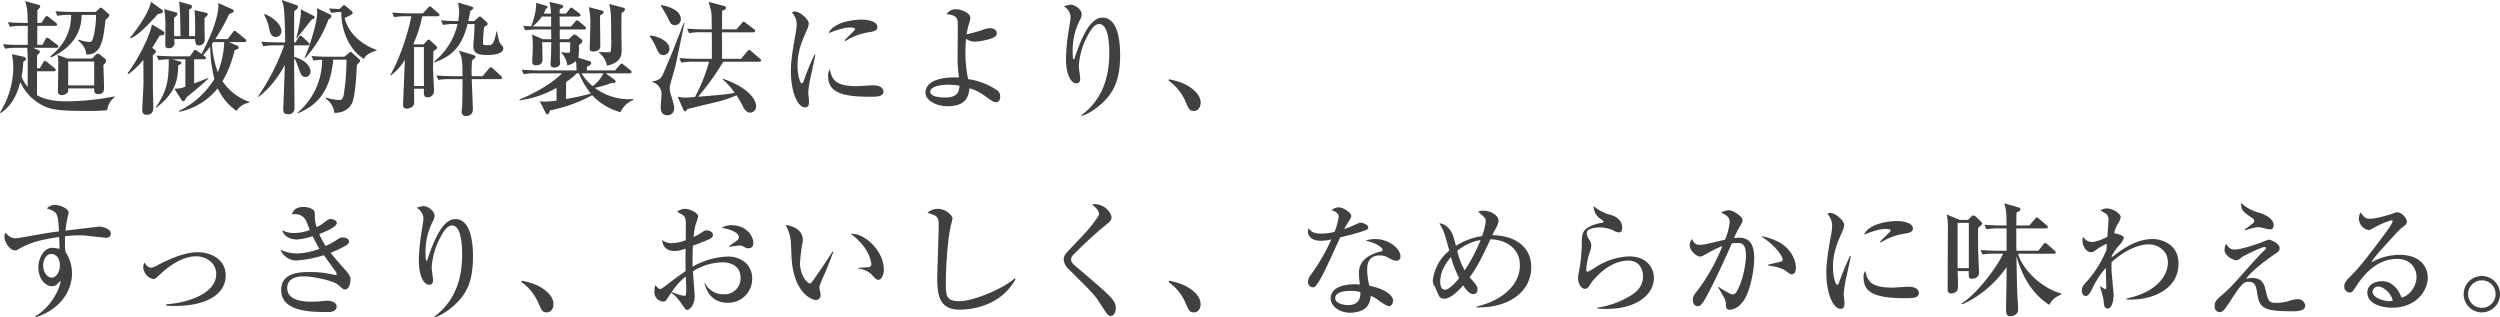 <svg xmlns="http://www.w3.org/2000/svg" width="831.521" height="105.499" viewBox="0 0 831.521 105.499">
  <path id="パス_1455" data-name="パス 1455" d="M36.49-14.76A.993.993,0,0,0,36-15.58l-1.476-1.189a1.683,1.683,0,0,0-.9-.41c-.287,0-.533.328-.738.533l-1.066,1.107H23.7l-3.362-1.189a13.923,13.923,0,0,1,.246,2.5c0,1.517-.123,8.282-.123,9.676A1.105,1.105,0,0,0,21.73-3.4,2.5,2.5,0,0,0,23.7-4.3a2.554,2.554,0,0,0,.164-1.312h8.651c-.041.82-.082,1.886,1.353,1.886,1.927,0,1.927-1.271,1.927-2.378,0-1.148-.205-6.273-.205-7.3C36.367-14.309,36.49-14.391,36.49-14.76ZM32.513-6.6H23.862v-7.954h8.651ZM37.556-29.93c0-.123,0-.246-.287-.492l-1.722-1.517c-.041-.041-.615-.533-.861-.533-.164,0-.205.041-.656.492l-1.025.943H25.461c-.451,0-3.362-.041-5.863-.246l.7,1.517a22.824,22.824,0,0,1,4.551-.287c0,5.453-2.214,9.963-6.929,13.776l.246.369c2.665-1.271,10.168-5,10.168-14.145h4.8a32.051,32.051,0,0,1-.615,6.191c-.574,2.788-.943,2.788-1.681,2.788a12.19,12.19,0,0,1-3.526-.779l-.164.246c2.214,2.009,2.583,3.2,2.706,4.715,5.125.2,5.7-5.043,6.437-11.521C36.818-28.864,37.556-29.479,37.556-29.93ZM39.319-2.665v-.287a87.321,87.321,0,0,1-15.826,1.64c-2.378,0-6.806-.164-10-2.05v-7.954h5.576c.287,0,.656-.041.656-.451,0-.246-.246-.451-.41-.615l-2.378-1.927c-.287-.2-.533-.451-.738-.451-.328,0-.574.369-.656.533L14.432-12.3h-.943l.041-4.428c.533-.369.9-.738.9-1.066,0-.369-.369-.492-.656-.615l-1.6-.7h7.79c.287,0,.615-.041.615-.41a.842.842,0,0,0-.41-.615l-2.5-1.927a1.945,1.945,0,0,0-.738-.41c-.287,0-.533.287-.656.533l-.943,1.845H13.571c0-1.722.041-4.551.041-6.314h5.945c.246,0,.615-.041.615-.41a.879.879,0,0,0-.41-.656l-2.214-1.763c-.246-.164-.574-.451-.82-.451-.2,0-.492.328-.615.533l-1.148,1.763H13.612V-31.57c.861-.9.943-.984.943-1.312,0-.246-.082-.369-.615-.533l-4.387-1.23c.779,2.583.779,3.4.861,7.257H9.635c-.451,0-3.362,0-5.822-.246l.656,1.517A23.836,23.836,0,0,1,8.9-26.4h1.517v6.314H8.036a54.941,54.941,0,0,1-5.822-.246l.656,1.517A23.836,23.836,0,0,1,7.3-19.106H10.25c.2,2.378.2,5.33.123,13a12.924,12.924,0,0,1-2.009-3.4,29.98,29.98,0,0,0,.574-5c.738-.451.861-.492.861-.861,0-.451-.451-.7-.779-.779l-3.854-.861a25.716,25.716,0,0,1,.451,4.428A29.056,29.056,0,0,1,1.189,2.419l.287.164C4.346.533,6.519-2.173,7.954-7.708A15.935,15.935,0,0,0,14.842-.246C17.63,1.312,19.68,1.886,30.176,1.886a63.359,63.359,0,0,0,6.683-.246A6.182,6.182,0,0,1,39.319-2.665ZM69.044-15.293c.287,0,.615-.082.615-.451,0-.287-.082-.369-.9-.9,1.189-1.394,1.845-2.214,2.337-2.87A47.389,47.389,0,0,0,72.488-8.733,28.435,28.435,0,0,1,60.639,1.927l.164.246A21.862,21.862,0,0,0,73.6-5.658a18.668,18.668,0,0,0,6.273,7.544A5.756,5.756,0,0,1,84.05-.82v-.328a17.919,17.919,0,0,1-8.856-6.847,36.572,36.572,0,0,0,4.018-10.291c1.23-.492,1.353-.533,1.353-.943a.624.624,0,0,0-.451-.574l-2.788-1.23h5.166c.246,0,.615-.041.615-.41a.879.879,0,0,0-.41-.656l-2.706-2.214c-.369-.328-.574-.451-.738-.451-.246,0-.328.082-.738.656l-1.6,2.091h-4.1A70.957,70.957,0,0,0,77.408-30.3c.164-.082.984-.451,1.189-.574a.533.533,0,0,0,.328-.492.7.7,0,0,0-.41-.533l-4.8-2.132a1.645,1.645,0,0,1,.123.615c0,5.617-4.387,14.022-5.617,16.359L66.871-18a1.584,1.584,0,0,0-.779-.41c-.246,0-.41.2-.615.533l-1.107,1.6H59.081c-.451,0-3.362-.041-5.822-.246l.656,1.517a20.3,20.3,0,0,1,3.4-.287c0,6.642-.328,10.168-4.346,16.031h.287c6.847-5.289,7.052-9.84,7.216-14.063.861-.328,1.066-.533,1.066-.779s-.164-.369-.9-.574l-2.05-.615h4.264v9.1a8.39,8.39,0,0,1-3.69.656l2.46,3.854a.618.618,0,0,0,.574.328A.64.64,0,0,0,62.73-1.8a4.365,4.365,0,0,1,1.476-1.64C67.035-5.781,68.634-7.093,70.52-8.9L70.4-9.061c-.656.287-3.9,1.517-4.633,1.8v-8.036Zm6.724-5.74a29.77,29.77,0,0,1-2.132,10.045,32.46,32.46,0,0,1-1.927-9.43c.287-.369.287-.41.451-.615ZM59.122-23c-.041-1.927-.041-3.69-.041-6.068.984-.82,1.107-.9,1.107-1.353a.483.483,0,0,0-.41-.451L55.8-31.98a31.8,31.8,0,0,1,.41,5.084c0,.82-.041,4.879-.041,5.781,0,1.763,0,2.132,1.189,2.132a1.743,1.743,0,0,0,1.886-1.681c0-.2-.082-1.148-.082-1.353h6.929c.041,1.148.123,2.132,1.271,2.132a1.986,1.986,0,0,0,1.927-1.722c0-.574-.082-3.239-.082-3.854v-3.567c.246-.2,1.066-.779,1.066-1.23,0-.369-.246-.451-.656-.533l-3.731-.861c.082,1.107.2,2.214.2,3.362V-23H64.083v-8.856c.246-.082.943-.369.943-.861a.654.654,0,0,0-.41-.7l-3.854-1.066c.369,2.788.41,7.667.451,11.48ZM43.911-10.373a24.981,24.981,0,0,0,4.961-4.756c0,1.107.041,6.437.041,7.626,0,1.435-.41,7.872-.41,9.1,0,.943.369,1.558,1.517,1.558,2.173,0,2.173-1.763,2.173-2.583,0-.943-.164-5.576-.164-6.6V-16.564a5.6,5.6,0,0,1,.7-.7.836.836,0,0,0,.328-.615c0-.164-.041-.328-.369-.574l-.9-.656c.779-1.148,1.394-2.173,2.46-4.018.328-.082.7-.123,1.025-.2.287-.082.574-.123.574-.656,0-.41-.164-.533-.492-.738L51.7-26.9c-.533,3.813-5.084,12.423-8.077,16.236ZM51.373-34.44c-.246,2.624-3.567,7.831-6.929,11.972l.2.2c1.927-.861,3.9-2.337,9.061-8.077,1.107-.164,1.681-.369,1.681-.943,0-.246-.123-.328-.287-.451ZM116.44-15.17A74.528,74.528,0,0,1,115.5-3.4c-.328,1.64-.984,1.64-1.6,1.64a19.981,19.981,0,0,1-4.346-.779l-.164.205a6.886,6.886,0,0,1,3.034,4.879c1.312,0,4.51-.328,5.863-3.28,1.107-2.46,1.435-9.43,1.6-12.669.82-.861,1.066-1.066,1.066-1.353a.779.779,0,0,0-.328-.615l-2.255-2.009c-.2-.2-.369-.369-.574-.369s-.369.2-.656.451l-1.394,1.148h-5.125c-.451,0-3.321,0-5.822-.246l.656,1.517a15.652,15.652,0,0,1,2.87-.246,22.976,22.976,0,0,1-8.2,17.63l.123.164c6.15-2.5,10.824-7.011,11.767-17.835ZM95.694-19.926A72.881,72.881,0,0,1,86.961-2.87l.123.123c3.69-2.583,7.052-7.216,8.856-10.7-.041,1.271-.533,14.719-.533,14.76,0,.738,0,1.64,1.558,1.64a1.874,1.874,0,0,0,2.173-1.886c0-4.633-.123-12.054-.123-16.687.451.492.656.943,1.312,2.788.943,2.665,1.189,3.4,2.46,3.4a1.683,1.683,0,0,0,1.681-1.763c0-1.435-1.066-2.87-2.952-3.9a13.941,13.941,0,0,0-2.5-1.025v-3.813h4.428c.287,0,.615-.041.615-.41a.843.843,0,0,0-.328-.615l-1.845-1.722c-.2-.164-.492-.451-.738-.451s-.492.287-.656.574l-1.025,1.64h-.451v-6.519c0-1.312,0-2.829.082-3.936.41-.287,1.23-.779,1.23-1.353,0-.369-.369-.533-.615-.615l-4.838-1.681a12.492,12.492,0,0,1,.82,3.731c.246,3.444.328,6.929.328,10.373H93.931c-.451,0-3.362,0-5.822-.246l.656,1.517a23.836,23.836,0,0,1,4.428-.287Zm15.662-10.783A19.4,19.4,0,0,1,114.718-31c-.041,6.765,3.116,13,7.544,15.58.369-.738.943-1.845,4.182-2.788v-.2c-5.494-2.009-9.471-5.863-10.619-10.619,2.378-1.107,2.665-1.271,2.665-1.722a.707.707,0,0,0-.328-.574l-1.8-1.517c-.164-.123-.492-.451-.7-.451-.246,0-.492.246-.7.451l-.82.82c-2.173-.082-2.255-.082-3.485-.205Zm-22.3.615a15.812,15.812,0,0,1,1.6,4.264c.328,1.64.656,3.116,2.337,3.116a1.892,1.892,0,0,0,1.8-1.927c0-1.8-1.927-4.223-5.535-5.7Zm13.571,14.473a38.761,38.761,0,0,0,7.831-12.956c.246-.123.943-.492.943-1.066,0-.287-.164-.451-.492-.615L106.6-32.267a13.153,13.153,0,0,1,.082,1.476c0,2.993-2.3,10.906-4.223,15.047Zm-2.788-6.6c.7-.9,4.141-5.125,4.879-6.15.861-.451,1.148-.615,1.148-.9s-.287-.41-.492-.533l-4.182-2.132a9.088,9.088,0,0,1,.041,1.886A53.187,53.187,0,0,1,99.712-22.3Zm47.519-7.831a.882.882,0,0,0-.41-.615l-2.05-1.763c-.451-.41-.615-.451-.779-.451s-.246.123-.615.533l-1.64,1.763h-4.428c-1.927,0-3.9-.082-5.822-.246l.656,1.517a23.075,23.075,0,0,1,4.428-.287h1.312c-1.6,7.954-4.756,15.785-6.97,19.434l.082.246a16.8,16.8,0,0,0,4.715-5.207c-.041,2.3-.574,13.981-.574,14.6,0,.943,0,1.64,1.271,1.64.246,0,2.419-.2,2.419-2.05,0-.328-.041-4.1-.041-4.551h3.28c-.082,1.927-.082,2.829,1.23,2.829A2.074,2.074,0,0,0,145.55-4.92c0-.287-.328-6.929-.328-7.421,0-.9.123-4.8.123-5.617.123-.082.9-.7.984-.738a.59.59,0,0,0,.246-.41.688.688,0,0,0-.246-.574l-1.8-1.64c-.328-.287-.533-.533-.738-.533-.246,0-.492.287-.7.492l-1.025,1.107h-3.444a44.823,44.823,0,0,0,3.034-9.348h5.084C146.985-29.6,147.354-29.6,147.354-30.053ZM142.188-6.4h-3.28V-19.352h3.28Zm26.4-12.546a1.214,1.214,0,0,0-.451-.943c-.943-.984-.984-1.353-1.64-4.674h-.164c-.861,4.3-1.394,4.592-2.952,4.592-1.312,0-1.558-.164-1.558-.574,0-1.271.205-4.059.369-5.412,1.066-.7,1.189-.779,1.189-1.107,0-.246-.328-.615-.451-.738l-1.353-1.23c-.328-.328-.574-.492-.779-.492-.164,0-.451.246-.738.492L158.916-28h-1.968c.164-.7.328-1.394.656-3.321.369-.246.984-.7.984-.984s-.205-.41-.451-.492l-4.592-1.394c.164.984.369,2.624.369,2.952A19.125,19.125,0,0,1,153.586-28c-1.886,0-3.813-.082-5.7-.246l.656,1.517a24.268,24.268,0,0,1,4.838-.287,22.477,22.477,0,0,1-7.79,12.464v.287c6.97-2.255,9.553-6.6,11.111-12.751h2.337c0,.779-.082,1.886-.123,3.4-.041.533-.287,3.362-.287,3.936,0,2.214,1.189,2.952,4.551,2.952C164.164-16.728,168.592-16.728,168.592-18.942Zm-.41,9.8c0-.2-.123-.369-.41-.656l-2.624-2.419a1.227,1.227,0,0,0-.738-.41c-.205,0-.451.246-.656.492l-2.05,2.46H158.1a33.017,33.017,0,0,1,.123-5.248c.984-.82,1.107-.9,1.107-1.189,0-.41-.738-.615-.943-.7L153.75-18.2c1.148,1.968,1.271,3.854,1.271,8.528h-2.87c-.451,0-3.362-.041-5.822-.246l.656,1.476a25.105,25.105,0,0,1,4.428-.246h3.608v.779c0,4.223-.082,7.544-.123,8.241-.041.246-.164,1.8-.164,1.927a1.347,1.347,0,0,0,1.476,1.312,2.1,2.1,0,0,0,2.255-2.173c0-1.435-.328-8.487-.369-10.086h9.471C167.854-8.692,168.182-8.774,168.182-9.143Zm43.624,7.421-.082-.328a19.027,19.027,0,0,1-12.669-3.731,37.508,37.508,0,0,0,5.576-1.64c.656.041,1.312.082,1.312-.451,0-.2-.082-.451-.533-.779l-2.747-1.968h7.954c.287,0,.656-.041.656-.451a.882.882,0,0,0-.41-.615l-2.173-1.722c-.246-.164-.492-.451-.738-.451-.205,0-.451.287-.656.533L205.779-11.6H196.39a11.924,11.924,0,0,1,.041-1.23c.9-.41,1.394-.7,1.394-1.189,0-.41-.287-.574-.82-.738l-3.444-1.066a22.755,22.755,0,0,0,.2-4.223c.369-.246,1.148-.779,1.148-1.312a.972.972,0,0,0-.369-.615l-1.64-1.312a.921.921,0,0,0-.574-.246,1.2,1.2,0,0,0-.656.287l-1.312,1.271H187.37v-3.239h8.118c.287,0,.615-.041.615-.451,0-.246-.164-.41-.41-.615l-1.845-1.558c-.287-.246-.492-.41-.738-.41-.287,0-.492.287-.656.492L191.142-26.2H187.37l-.041-3.321h6.355c.246,0,.615-.082.615-.451a.928.928,0,0,0-.41-.615l-1.927-1.435c-.246-.205-.533-.451-.779-.451s-.492.369-.615.533L189.461-30.5h-2.132a10.172,10.172,0,0,1,.041-1.435c.574-.246,1.148-.492,1.148-.984,0-.369-.451-.492-.615-.533l-3.977-.943a19.77,19.77,0,0,1,.533,3.895H182.04a12.658,12.658,0,0,0,.7-1.6c.287-.123.574-.246.574-.533s-.246-.41-.533-.492l-3.28-.943c.205,2.747-1.23,6.847-1.64,7.79a25.192,25.192,0,0,1-2.665-.164l.7,1.517a23.836,23.836,0,0,1,4.428-.287H184.5c0,1.066.041,2.788.041,3.239h-2.788l-3.567-1.558a34.76,34.76,0,0,1,.2,4.756c0,1.23-.164,3.157-.164,4.387,0,.82.492,1.107,1.189,1.107.328,0,2.214,0,2.214-1.845,0-.82-.082-4.92-.082-5.863h2.993c0,3.075-.123,5.166-.205,6.765a1.135,1.135,0,0,0-.041.369c0,.943.41,1.312,1.23,1.312s1.968-.41,1.968-1.476c0-.2-.082-1.107-.082-1.312,0-.82,0-4.756-.041-5.658h3.485c0,.369,0,2.911-.082,3.2s-.328.328-.615.328a16.379,16.379,0,0,1-2.255-.2l-.041.2a6.953,6.953,0,0,1,2.009,4.182,6.311,6.311,0,0,0,2.911-1.435,26.581,26.581,0,0,1,.164,3.116H180.523c-.451,0-3.321-.041-5.822-.246l.656,1.517a20.607,20.607,0,0,1,4.428-.287h8.364c-3.116,3.116-8.938,6.6-14.186,8.692L174-1.64a33.885,33.885,0,0,0,12.3-4.141V-1.6a21.872,21.872,0,0,1-3.813.369,10.1,10.1,0,0,1-1.763-.123l1.886,3.772c.123.246.328.615.574.615.492,0,.779-.656.943-1.353a47.693,47.693,0,0,0,14.022-5.043,19.887,19.887,0,0,0,9.43,5.658A7.516,7.516,0,0,1,211.806-1.722ZM209.059-31.9c0-.369-.41-.492-.533-.533L203.852-33.7c.533,2.706.615,3.485.615,11.07A27.535,27.535,0,0,1,204.344-18c-.123.451-.492.369-1.312.369-.779,0-1.558-.041-2.624-.082l-.041.164a7.071,7.071,0,0,1,2.706,4.387c4.879-1.066,4.879-3.813,4.879-5.33,0-.451-.041-2.542-.041-3.034-.041-1.476-.041-2.706-.041-3.649,0-2.87.041-4.592.082-5.535C208.69-31.078,209.059-31.57,209.059-31.9ZM184.5-26.2h-3.444c-.164,0-1.927,0-2.788-.041a12.1,12.1,0,0,0,3.157-3.28H184.5Zm17.384,15.58a11.493,11.493,0,0,1-3.567,4.264,15.823,15.823,0,0,1-3.69-4.264ZM197.7-3.895a81.17,81.17,0,0,1-8.241,1.8V-7.708a24.2,24.2,0,0,0,3.567-2.911h.738A26.664,26.664,0,0,0,197.7-3.895Zm4.223-27.06c0-.369-.287-.492-.615-.574l-4.3-1.107a23.918,23.918,0,0,1,.533,5.781c0,1.107-.205,6.519-.205,7.749,0,.574.082,1.23,1.107,1.23,1.107,0,2.419-.451,2.419-1.763,0-1.476-.123-8.61-.082-10.25C201.6-30.3,201.925-30.5,201.925-30.955Zm39.442,15.5c0-1.271-.041-7.421-.041-8.815H251.74c.246,0,.615-.041.615-.451a.718.718,0,0,0-.41-.615l-2.665-2.009c-.369-.287-.533-.451-.738-.451s-.328.123-.656.533l-1.722,2.009h-4.838c0-.41.041-5.781.041-6.15.328-.123,1.312-.451,1.312-.943,0-.41-.287-.574-.738-.7L236.9-34.4c.246.861.82,3.075.9,3.649.082.779.082,1.64.123,5.494h-2.378c-1.968,0-3.9-.082-5.822-.246l.656,1.517a20.607,20.607,0,0,1,4.428-.287h3.116c.041,1.107.041,7.216.041,8.815h-5c-1.927,0-3.9-.082-5.822-.246l.656,1.517a20.606,20.606,0,0,1,4.428-.287h4.8a57.793,57.793,0,0,1-4.674,11.726c-.492.041-2.747.2-3.075.2a14.825,14.825,0,0,1-2.706-.287l1.845,4.141c.205.451.369.7.656.7s.369-.082.738-.738c2.624-.656,5.7-1.394,8.405-2.05a42.478,42.478,0,0,0,7.954-2.542,36.037,36.037,0,0,1,2.214,3.9c.328.615,1.107,1.886,2.3,1.886A2.1,2.1,0,0,0,252.683.369c0-2.665-3.28-6.519-10.988-9.184l-.123.205a23.865,23.865,0,0,1,3.977,4.469c-2.542.492-3.4.574-12.177,1.312a82.357,82.357,0,0,0,8.364-11.644h11.972c.287,0,.615-.041.615-.451,0-.246-.205-.41-.41-.615l-2.829-2.419c-.246-.2-.533-.451-.779-.451-.2,0-.287.123-.615.533l-2.009,2.419ZM220.99-33.169c.287.574,2.009,3.362,2.3,4.018.82,1.845,1.148,2.5,2.46,2.5a1.972,1.972,0,0,0,1.886-2.05c0-2.337-2.829-4.018-6.6-4.633ZM217.259-23a19.018,19.018,0,0,1,2.419,4.387c.779,1.8,1.558,1.927,2.132,1.927a2.028,2.028,0,0,0,2.05-2.05c0-2.993-4.92-4.51-6.56-4.428Zm11.4-4.428c-.123.287-.492,1.148-3.567,9.061-.861,2.173-2.173,5.207-3.28,7.79-.656,1.476-1.107,2.214-3.69,2.665l.041.164a4.334,4.334,0,0,1,3.075,3.772c0,.656-.287,3.9-.287,4.633,0,.656,0,2.665,2.255,2.665A2.208,2.208,0,0,0,225.418.943c0-.738-.041-.82-.861-3.772a9.783,9.783,0,0,1-.615-2.788,4.232,4.232,0,0,1,.164-1.23c.205-.861,1.394-4.92,1.64-5.863.533-2.091,2.583-12.423,3.157-14.719Zm64.37,1.394c0-1.886-3.362-2.46-5.166-2.46-3.936,0-9.676,1.23-11.07,4.51,1.066-.41,4.674-1.886,7.175-1.886.328,0,1.64,0,1.64.574,0,.328-2.993,3.075-3.526,3.69l.287.246a20.237,20.237,0,0,1,8.077-2.952C292.494-24.641,293.027-25.174,293.027-26.035Zm2.009,21.443c0-.656-.533-2.05-3.444-2.05-.779,0-4.592.287-5.453.287-7.585,0-8.241-2.624-8.938-5.535a3.106,3.106,0,0,0-.574,2.132c0,5.166,3.977,6.929,13.858,6.929C292.781-2.829,295.036-2.829,295.036-4.592ZM272.4-16.851h-.287a84,84,0,0,0-3.608,8.733c-.123.328-.328.82-.615.82-.738,0-1.435-3.239-1.435-5.863,0-4.838,1.435-8.077,3.157-11.972a5.847,5.847,0,0,0,.574-2.05c0-1.517-3.075-4.018-4.551-4.018a1.933,1.933,0,0,0-1.066.328,5.735,5.735,0,0,1,1.6,3.936,19.173,19.173,0,0,1-.287,2.747c-1.271,6.765-1.64,10.127-1.64,12.751,0,7.175,2.3,12.136,4.715,12.136,1.148,0,1.312-.82,1.312-2.091,0-.41-.246-2.337-.246-2.788a34.945,34.945,0,0,1,.82-5.371C271.051-10.578,272.2-15.7,272.4-16.851Zm61.459,13.94a2.411,2.411,0,0,0-1.312-2.255A22.076,22.076,0,0,0,323.2-8.692a43.106,43.106,0,0,1-.9-8.9c0-2.091.123-3.69.205-4.51a5.305,5.305,0,0,0,2.952.943c.779,0,5.084-.533,6.724-1.681a1.365,1.365,0,0,0,.533-1.107c0-1.64-1.927-1.681-2.3-1.681a6.186,6.186,0,0,0-2.091.451,42.473,42.473,0,0,1-5.617,1.558,21.528,21.528,0,0,1,.861-3.731,7.675,7.675,0,0,0,.369-1.722c0-1.681-3.075-2.87-4.838-2.87a3.621,3.621,0,0,0-3.075,1.64c3.731.287,3.731,1.8,3.731,3.731,0,.451-.041,8.036-.041,9.184a42.21,42.21,0,0,0,.451,8.159c-6.765-.328-11.152,1.476-11.152,5.043,0,2.87,4.182,4.51,7.216,4.51,5.986,0,7.093-2.87,7.421-5.986a16.3,16.3,0,0,1,4.756,2.3c2.952,2.132,3.28,2.337,4.182,2.337C333.207-1.025,333.863-1.517,333.863-2.911Zm-13.53-3.608c-.123,2.05-.656,3.936-4.8,3.936-1.64,0-4.92-.246-4.92-1.927,0-2.337,5.9-2.337,6.109-2.337A25.359,25.359,0,0,1,320.333-6.519Zm53.423-10.209c0-3.9-.492-12.423-5.9-12.423-4.182,0-7.134,7.093-9.225,13.448-.082.164-.164.41-.369.41-.287,0-.287-2.173-.287-2.665a21.9,21.9,0,0,1,2.46-10.5,3.729,3.729,0,0,0,.533-1.8c0-1.722-2.378-3.2-3.608-3.2a7.761,7.761,0,0,0-2.337.574,4.163,4.163,0,0,1,2.255,3.649c0,.738-.7,4.715-.82,5.576a60.715,60.715,0,0,0-.7,8.487c0,4.961,1.722,7.872,3.362,7.872,1.353,0,1.353-1.148,1.353-1.558,0-.615-.451-3.485-.451-4.141a23.8,23.8,0,0,1,2.706-9.717c1.517-2.993,2.665-4.3,4.1-4.3,3.075,0,3.321,6.806,3.321,9.594,0,5.125-.779,14.514-9.307,20.746l.164.164c1.8-.369,4.715-2.255,6.806-4.223C371.952-4.633,373.756-8.938,373.756-16.728ZM400.529-.861c0-2.5-2.419-4.346-2.747-4.592-2.624-2.009-4.879-2.542-7.708-3.2l-.2.451a16.508,16.508,0,0,1,5.453,6.56c1.271,2.911,1.517,3.526,2.952,3.526C400,1.886,400.529.246,400.529-.861ZM38.048,42.687c0-1.558-2.583-2.337-3.936-2.337-.082,0-9.881,1.189-11.111,1.353a26.822,26.822,0,0,1,.656-4.305c.041-.164.369-1.64.369-1.763,0-1.312-3.116-2.5-4.428-2.5a3.873,3.873,0,0,0-2.829,1.189c3.444,1.107,3.772,1.517,4.018,7.626-3.362.41-4.223.574-12.3,2.009a19.816,19.816,0,0,1-2.378.287,3.9,3.9,0,0,1-2.952-1.886,1.967,1.967,0,0,0-.492,1.353c0,1.886,1.845,4.551,3.485,4.551a2.239,2.239,0,0,0,1.189-.369c4.141-2.542,8.405-3.28,13.53-4.1,0,.41.082,2.5.123,2.952a9.628,9.628,0,0,1-.041,1.066,9.056,9.056,0,0,0-2.337-.41c-2.911,0-4.674,3.567-4.674,6.56,0,3.362,2.05,6.232,4.592,6.232,1.066,0,1.763-.7,2.829-1.886-.41,3.854-4.182,9.512-8.446,11.849l.2.328C20.828,68.107,25.133,62,25.133,55.971a12.8,12.8,0,0,0-2.173-7.216,21.813,21.813,0,0,1-.164-2.87c0-1.107.041-1.845.041-2.337a43.373,43.373,0,0,1,4.674-.287,21.615,21.615,0,0,1,2.583.123c.533.082,6.232.7,6.355.7C37.392,44.081,38.048,43.63,38.048,42.687ZM21.115,53.265c0,2.214-1.271,4.059-2.747,4.059-1.517,0-2.829-1.927-2.829-3.977,0-2.337,1.312-3.9,2.624-3.9C19.967,49.452,21.115,51.01,21.115,53.265ZM56.457,66.631c.7.041,1.435.123,2.665.123,11.767,0,17.138-4.51,17.138-10.127,0-5.248-4.674-7.749-9.43-7.749-4.223,0-9.471,2.337-13.243,4.305a4.56,4.56,0,0,1-2.255.82c-.943,0-1.681-1.066-2.091-1.681A3.608,3.608,0,0,0,48.831,54a4.3,4.3,0,0,0,3.362,3.813c.533,0,.7-.164,2.214-1.558,6.068-5.658,10.455-6.027,11.89-6.027,3.731,0,6.806,2.378,6.806,5.863,0,6.888-10.291,9.717-16.646,10.086Zm61.336-8.61c0-.574,0-1.312-1.64-3.116-2.214-2.46-4.305-4.92-5-5.822a42.185,42.185,0,0,0,5-2.378c.574-.328,1.148-.779,1.148-1.394,0-.738-.943-1.353-2.091-1.353-.738,0-.9.082-2.214.943a26.744,26.744,0,0,1-3.485,1.886,22.189,22.189,0,0,1-2.132-3.977c1.681-.615,5.822-2.3,5.822-3.649,0-.7-.943-1.312-2.009-1.312-.656,0-.82.123-2.255,1.189a12.982,12.982,0,0,1-2.419,1.476,11.473,11.473,0,0,1-.615-3.936c0-.779,0-1.312-.451-1.763a5.591,5.591,0,0,0-3.4-.984c-3.075,0-3.567,1.845-3.731,2.46.41-.041.615-.082.9-.082,2.952,0,3.772,2.05,4.223,3.28.615,1.6.7,1.8.779,2.009a14.833,14.833,0,0,1-5.33.984,7.562,7.562,0,0,1-3.854-.943c.779,2.87,4.223,3.116,4.838,3.116a24.111,24.111,0,0,0,5.289-1.107c1.189,2.378,1.8,3.444,2.255,4.182a21.559,21.559,0,0,1-7.585,1.558,12.493,12.493,0,0,1-5.371-1.271,5.757,5.757,0,0,0,5.412,3.608,38.77,38.77,0,0,0,9.02-1.763c1.312,1.8,1.845,2.542,3.854,5.33a2.261,2.261,0,0,1,.451,1.025c0,.205-.164.246-.328.246s-.328-.041-.41-.041a32.8,32.8,0,0,0-8.733-.943c-3.034,0-9.02.287-9.02,5.945,0,7.339,9.963,7.339,15.785,7.339.451,0,2.665,0,2.665-1.886,0-1.312-1.927-1.886-3.075-1.886-.041,0-2.132.164-2.3.205-.779.082-2.173.123-3.157.123-1.517,0-7.913,0-7.913-4.51,0-3.9,4.469-3.9,5.494-3.9,3.444,0,9.963,1.517,11.4,2.788,1.6,1.394,1.763,1.558,2.337,1.558C117.424,61.26,117.793,58.759,117.793,58.021Zm40.713-7.749c0-3.9-.492-12.423-5.9-12.423-4.182,0-7.134,7.093-9.225,13.448-.082.164-.164.41-.369.41-.287,0-.287-2.173-.287-2.665a21.9,21.9,0,0,1,2.46-10.5,3.729,3.729,0,0,0,.533-1.8c0-1.722-2.378-3.2-3.608-3.2a7.761,7.761,0,0,0-2.337.574,4.163,4.163,0,0,1,2.255,3.649c0,.738-.7,4.715-.82,5.576a60.711,60.711,0,0,0-.7,8.487c0,4.961,1.722,7.872,3.362,7.872,1.353,0,1.353-1.148,1.353-1.558,0-.615-.451-3.485-.451-4.141a23.8,23.8,0,0,1,2.706-9.717c1.517-2.993,2.665-4.3,4.1-4.3,3.075,0,3.321,6.806,3.321,9.594,0,5.125-.779,14.514-9.307,20.746l.164.164c1.8-.369,4.715-2.255,6.806-4.223C156.7,62.367,158.506,58.062,158.506,50.272Zm26.773,15.867c0-2.5-2.419-4.346-2.747-4.592-2.624-2.009-4.879-2.542-7.708-3.2l-.2.451a16.508,16.508,0,0,1,5.453,6.56c1.271,2.911,1.517,3.526,2.952,3.526C184.746,68.886,185.279,67.246,185.279,66.139ZM251.74,45.844c0-2.952-2.911-5.945-7.134-5.945a5.908,5.908,0,0,0-3.4.861c1.845.287,5.74,1.271,5.74,3.157,0,.533-.533.984-.943,1.312-.328.246-2.05,1.394-2.378,1.681v.164c.492-.082,3.034-.41,3.608-.41a1.718,1.718,0,0,1,.738.082c1.394.738,1.558.82,2.214.82A1.507,1.507,0,0,0,251.74,45.844Zm-.369,11.808c0-5.125-4.264-7.339-7.995-7.339a25.189,25.189,0,0,0-11.808,3.362c-.041-.861-.082-3.772.082-6.97,1.8-.656,3.936-1.476,5.33-2.091.574-.246,1.353-.738,1.353-1.558,0-.738-.943-1.435-2.009-1.435-.738,0-1.025.2-2.132.943a18.062,18.062,0,0,1-2.3,1.271,21.74,21.74,0,0,1,.738-4.387,17.525,17.525,0,0,0,.779-2.419c0-1.394-3.116-2.583-4.264-2.583a4.343,4.343,0,0,0-2.747.984c.164.082,1.927,1.066,2.009,1.148.861.82.9,1.64.9,3.075,0,.738-.041,4.387-.041,5.207a13.51,13.51,0,0,1-4.8,1.025,4.963,4.963,0,0,1-3.034-1.066c.082.9.451,3.649,4.182,3.649a9.972,9.972,0,0,0,3.608-.82c-.041,3.977-.041,4.756,0,7.5-2.583,1.763-5.658,4.1-6.683,4.92-1.025.779-1.394,1.025-1.722,1.025-.615,0-.943-.41-1.64-1.271a6.468,6.468,0,0,0-.328,2.05,3.164,3.164,0,0,0,3.034,3.444c.492,0,.738-.287,1.025-.656.41-.656,1.107-1.722,1.6-2.378a16.614,16.614,0,0,1,3.28,3.608c1.353,1.968,1.517,2.173,2.009,2.173.779,0,2.46-1.681,2.46-4.592,0-.7-.533-6.929-.574-8.241a18.723,18.723,0,0,1,9.84-2.993c1.189,0,5.986.287,5.986,5.166a5.3,5.3,0,0,1-5.7,5.453,6.732,6.732,0,0,1-6.109-3.649H235.5c.943,3.731,3.28,6.478,7.749,6.478A7.936,7.936,0,0,0,251.371,57.652Zm-21.935,3.2a9.555,9.555,0,0,1-.164,2.3.442.442,0,0,1-.451.246,15.438,15.438,0,0,1-4.182-1.312,21.174,21.174,0,0,1,4.633-5.125C229.313,57.57,229.436,60.317,229.436,60.85Zm65.723-6.15c0-6.642-6.847-12.382-11.029-11.931A19.171,19.171,0,0,1,288.8,47.4a12.748,12.748,0,0,1,2.214,5.371,1.025,1.025,0,0,1-.738,1.066c-.123.041-3.321.2-3.567.246v.205a8.53,8.53,0,0,1,4.182,1.763c1.148,1.353,1.763,2.009,2.46,2.009C294.257,58.062,295.159,56.586,295.159,54.7ZM278.39,48.755l-.287-.123c-2.091,3.362-4.346,6.56-6.56,9.758-.246.328-.615.861-.984.861-.861,0-3.28-2.624-3.28-6.888a60.411,60.411,0,0,1,.82-6.642,5.355,5.355,0,0,0,.123-.943c0-3.444-3.69-4.8-5.74-4.92a13.174,13.174,0,0,1,1.681,4.961c.123.779.246,4.715.287,5.617.656,12.3,7.011,14.35,8.118,14.35a1.6,1.6,0,0,0,1.558-1.8c0-.369-.41-2.132-.41-2.5,0-.7,1.968-4.879,2.337-5.781C277.98,49.821,278.185,49.247,278.39,48.755Zm60.6,9.02-.246-.246c-3.321,3.075-13.325,7.626-18.614,7.626-4.346,0-4.346-2.214-4.346-5.7,0-.369,0-11.562,1.64-19.434A20.171,20.171,0,0,0,318,37.644c0-1.107-2.419-3.2-4.8-3.2a5.014,5.014,0,0,0-3.526,1.353c3.321.9,3.731,1.353,3.731,4.182,0,2.747-.492,16.154-.492,17.343,0,6.519,1.025,10.66,7.585,10.66C323.736,67.984,333.945,67.082,338.988,57.775Zm33.333,9.635a4.159,4.159,0,0,0-.615-2.132c-1.107-1.845-3.895-4.182-11.234-10.455-2.624-2.214-3.034-2.542-3.034-3.608a2.119,2.119,0,0,1,.656-1.394A140.147,140.147,0,0,1,369.328,39.53c.82-.615,1.558-1.189,1.558-2.255,0-1.189-1.927-4.387-5.7-4.387a2.387,2.387,0,0,0-.779.123c2.132,1.6,2.337,2.747,2.337,3.034a2.254,2.254,0,0,1-.533,1.23c-2.378,3.485-3.034,4.141-9.594,11.029-1.517,1.558-1.64,2.337-1.64,2.993a4.942,4.942,0,0,0,1.681,3.239c7.462,7.38,8.528,8.446,10.127,10.906,2.665,4.141,2.952,4.633,3.854,4.633C371.706,70.075,372.321,68.722,372.321,67.41Zm28.208-1.271c0-2.5-2.419-4.346-2.747-4.592-2.624-2.009-4.879-2.542-7.708-3.2l-.2.451a16.508,16.508,0,0,1,5.453,6.56c1.271,2.911,1.517,3.526,2.952,3.526C400,68.886,400.529,67.246,400.529,66.139Zm55.76-25.5c0-.9-1.886-1.6-2.46-1.6-.492,0-.7.123-2.583.984a27.648,27.648,0,0,1-2.952,1.148,27.807,27.807,0,0,1,1.6-2.747,3.673,3.673,0,0,0,.738-1.558c0-1.189-2.665-2.911-4.223-2.911a3.436,3.436,0,0,0-2.337.984c.7.2,2.378.7,2.378,2.214a20.955,20.955,0,0,1-1.394,4.961,18.59,18.59,0,0,1-4.3.574c-2.378,0-3.608-.574-4.264-1.8a3.156,3.156,0,0,0-.287,1.189c0,.943.738,2.993,4.346,2.993a14.955,14.955,0,0,0,3.444-.451,64.543,64.543,0,0,1-6.847,11.808,3.837,3.837,0,0,0-.9,2.255,1.721,1.721,0,0,0,1.6,1.886,1.439,1.439,0,0,0,1.148-.7c1.8-2.46,2.829-4.674,7.954-15.949a75.124,75.124,0,0,0,8.4-2.337C455.715,41.457,456.289,41.17,456.289,40.637Zm10.7,9.594c0-2.337-3.485-5.74-8.528-5.74a9.691,9.691,0,0,0-3.075.533c3.485.738,5.658,2.255,5.658,3.075a.5.5,0,0,1-.205.41,8.09,8.09,0,0,1-1.066.287c-1.722.533-6.6,2.009-6.6,6.97a32.059,32.059,0,0,0,.328,3.854c-.533-.041-1.025-.082-1.763-.082-4.346,0-7.954,1.394-7.954,4.674,0,2.829,3.239,4.8,6.519,4.8.615,0,3.526-.123,5.207-1.681a5.508,5.508,0,0,0,1.558-3.977,10.887,10.887,0,0,1,2.788,1.64c.861.615,2.542,1.8,3.321,1.8,1.107,0,1.353-1.394,1.353-1.8,0-2.255-3.977-4.264-7.872-4.961a22.994,22.994,0,0,1-.738-5.289c0-1.6.246-4.8,4.182-4.8,1.476,0,2.091.328,3.9,1.312a3.775,3.775,0,0,0,1.64.451A1.3,1.3,0,0,0,466.99,50.231ZM453.665,62.162c.041,1.025.082,4.305-4.059,4.305-1.517,0-4.3-.574-4.3-2.3,0-2.419,4.182-2.419,4.961-2.419A9.573,9.573,0,0,1,453.665,62.162Zm38.581,5.043c10.66.328,18.245-5.125,18.245-13.366,0-7.749-6.847-10.619-12.956-10.619.369-.738.369-.779,1.271-2.46a5.9,5.9,0,0,0,.82-2.3c0-1.8-2.46-3.4-5.125-3.4a3.4,3.4,0,0,0-1.681.369c2.3,1.927,2.542,2.132,2.542,3.2a20.971,20.971,0,0,1-1.23,4.879,22.5,22.5,0,0,0-8.692,3.239c-.246-1.025-.574-2.214-.861-3.116-1.066-3.2-3.321-4.346-4.674-4.346,1.476,2.337,1.681,2.993,3.321,9.061a14.616,14.616,0,0,0-4.018,5,16.021,16.021,0,0,0-1.476,5,4.105,4.105,0,0,0,.82,2.173,32.727,32.727,0,0,0,1.435,3.2,2.178,2.178,0,0,0,1.64.615c2.378,0,5.617-3.731,6.232-4.428.492.779,1.886,2.911,3.4,2.911a1.377,1.377,0,0,0,1.353-1.558c0-1.148-.656-1.886-2.624-4.059,2.542-3.2,4.838-8.159,6.929-12.628,5,.082,9.8,2.952,9.8,8.61,0,7.462-7.257,12.136-14.473,13.776Zm1.394-22.386A53.4,53.4,0,0,1,488.351,54.9a23.38,23.38,0,0,1-2.46-6.478A16.458,16.458,0,0,1,493.64,44.819Zm-7.134,12.669c-.328.451-3.116,3.854-4.674,3.854-1.6,0-1.6-2.091-1.6-2.788,0-3.69,2.46-6.806,3.567-8.077A35.076,35.076,0,0,0,486.506,57.488Zm64.78-.041c0-3.075-2.132-7.175-8.2-7.175a21.906,21.906,0,0,0-10.5,3.157,27.869,27.869,0,0,1-3.321,1.968c-.451,0-.492-.656-.492-.9a26.539,26.539,0,0,1,.984-5.084,8.747,8.747,0,0,0,.7-2.747,3.5,3.5,0,0,0-.574-1.845,4.354,4.354,0,0,1-.943-2.3c0-1.6,3.075-1.886,4.059-1.886a10.608,10.608,0,0,1,4.838,1.025,3.981,3.981,0,0,0,1.886.615c.9,0,1.025-.943,1.025-1.558,0-2.747-2.419-3.813-3.731-4.223a13.73,13.73,0,0,1-5.781-2.993,5.147,5.147,0,0,0,1.927,4.018c1.271.9,1.394,1.025,1.394,1.23a.313.313,0,0,1-.082.205c-.2.123-1.271.246-1.517.328-5.658,1.476-5.658,3.28-5.658,6.97a51.916,51.916,0,0,1-.943,9.143,9.348,9.348,0,0,0-.287,2.255c0,1.107.7,3.4,2.378,3.4.287,0,.656-.041,1.189-.779.164-.205.82-1.23.984-1.476,2.87-3.567,7.216-7.134,12.259-7.134,3.731,0,4.8,3.239,4.8,5.207,0,2.788-1.435,4.674-3.731,6.191a29.84,29.84,0,0,1-11.48,4.264v.287c.738.041,1.64.123,2.993.123C545.259,67.738,551.286,63.146,551.286,57.447Zm47.232-3.28c0-3.608-2.583-7.134-5.945-8.815a21.9,21.9,0,0,0-5.7-1.845c5.781,3.813,7.257,7.216,7.257,7.667a.8.8,0,0,1-.328.738c-.205.123-3.772.9-4.51,1.107v.287c.533.082,4.141.492,5.822,1.763,1.394,1.025,1.558,1.148,2.05,1.148C597.862,56.217,598.518,55.52,598.518,54.167ZM584.66,51.051c0-5.371-1.927-7.011-5.125-7.011-.656,0-1.271.082-1.558.082.369-.9.943-2.173,1.312-2.829,1.353-2.255,1.476-2.5,1.476-3.2,0-1.107-3.239-3.2-4.469-3.2a6.314,6.314,0,0,0-2.624.779c1.763.943,2.829,1.476,2.829,3.239a20.73,20.73,0,0,1-1.558,5.781c-.861.205-4.961,1.189-5.9,1.394a11.938,11.938,0,0,1-2.542.328c-.82,0-1.681-.123-2.583-1.927a3.3,3.3,0,0,0-.738,2.009c0,1.845,2.255,3.813,3.444,3.813.451,0,.82-.123,2.091-.861a43.689,43.689,0,0,1,5.371-2.665,63.6,63.6,0,0,1-7.995,14.432c-1.6,2.05-1.845,2.337-1.845,3.526,0,1.394.82,2.091,1.558,2.091,1.189,0,1.845-1.189,2.952-3.157,2.542-4.674,5.986-12.1,8.446-17.712A9.673,9.673,0,0,1,579,45.8c1.353,0,2.911.082,2.911,4.346,0,1.763-.779,8.077-3.2,11.972a1.481,1.481,0,0,1-1.312.779c-.738,0-4.469-2.378-4.8-2.583v.123c.574.943.984,1.64,1.8,3.157a4.82,4.82,0,0,1,.82,2.3c0,1.271.041,2.132,1.353,2.132a5.888,5.888,0,0,0,3.813-2.091C583.389,62.777,584.66,54.331,584.66,51.051Zm52.767-10.086c0-1.886-3.362-2.46-5.166-2.46-3.936,0-9.676,1.23-11.07,4.51,1.066-.41,4.674-1.886,7.175-1.886.328,0,1.64,0,1.64.574,0,.328-2.993,3.075-3.526,3.69l.287.246a20.236,20.236,0,0,1,8.077-2.952C636.894,42.359,637.427,41.826,637.427,40.965Zm2.009,21.443c0-.656-.533-2.05-3.444-2.05-.779,0-4.592.287-5.453.287-7.585,0-8.241-2.624-8.938-5.535a3.106,3.106,0,0,0-.574,2.132c0,5.166,3.977,6.929,13.858,6.929C637.181,64.171,639.436,64.171,639.436,62.408ZM616.8,50.149h-.287a84,84,0,0,0-3.608,8.733c-.123.328-.328.82-.615.82-.738,0-1.435-3.239-1.435-5.863,0-4.838,1.435-8.077,3.157-11.972a5.847,5.847,0,0,0,.574-2.05c0-1.517-3.075-4.018-4.551-4.018a1.933,1.933,0,0,0-1.066.328,5.735,5.735,0,0,1,1.6,3.936,19.181,19.181,0,0,1-.287,2.747c-1.271,6.765-1.64,10.127-1.64,12.751,0,7.175,2.3,12.136,4.715,12.136,1.148,0,1.312-.82,1.312-2.091,0-.41-.246-2.337-.246-2.788a34.943,34.943,0,0,1,.82-5.371C615.451,56.422,616.6,51.3,616.8,50.149Zm39.237,5c-.082,2.132-.041,2.542,1.025,2.542.615,0,2.378-.205,2.378-2.009,0-.328-.328-7.257-.328-8.487V40.76c1.189-.943,1.312-1.066,1.312-1.435a.846.846,0,0,0-.41-.7l-1.558-1.476a1.425,1.425,0,0,0-.9-.492c-.246,0-.369.041-.738.41l-1.066,1.066h-2.706l-4.346-1.8a18.8,18.8,0,0,1,.369,4.428c0,2.952-.082,17.466-.082,20.746a1.061,1.061,0,0,0,1.23,1.066,2.559,2.559,0,0,0,1.845-.779c.369-.369.369-1.64.369-2.419,0-1.066-.041-2.009-.123-4.223Zm-3.731-.984V39.12h3.731V54.167Zm19.557-5.781c-.041-2.952-.041-3.4-.041-7.421h9.881c.287,0,.615-.082.615-.451,0-.287-.205-.451-.41-.615l-2.5-2.132c-.451-.369-.615-.451-.779-.451-.205,0-.246.082-.615.533l-1.845,2.132h-4.346c.041-1.435.041-4.182.082-4.346.9-.328,1.271-.574,1.271-1.025,0-.492-.492-.615-.82-.7L667.808,32.6c.738,2.378.738,3.362.779,7.38h-1.558c-.451,0-3.362-.041-5.822-.246l.656,1.517a20.607,20.607,0,0,1,4.428-.287h2.3v7.421h-2.829c-.451,0-3.362-.041-5.822-.246l.656,1.476a25.106,25.106,0,0,1,4.428-.246h2.419c-1.8,4.1-8.733,13.489-13.817,16.523l.123.328c6.15-2.5,11.726-7.79,14.842-12.382v2.583c0,.861-.164,11.234-.164,11.562,0,1.763.492,2.173,1.394,2.173a3,3,0,0,0,2.05-.779,1.8,1.8,0,0,0,.574-1.517c0-.738-.246-4.469-.287-5.289-.123-2.87-.123-3.813-.287-12.464,1.763,6.56,5.207,12.669,10.947,16.277.7-1.23,1.23-2.255,3.936-3.444v-.328C680.354,60.85,674,54.864,672.4,49.37h11.89c.287,0,.656-.082.656-.451,0-.246-.164-.41-.41-.615l-2.337-2.05c-.2-.164-.492-.451-.738-.451s-.328.082-.656.492l-1.64,2.091Zm53.915,4.264c0-6.683-5.945-8.159-8.528-8.159-3.4,0-7.626,1.148-13.694,6.15,0-.205.041-.451.041-.615a21.071,21.071,0,0,1,2.46-3.485,5.884,5.884,0,0,0,1.558-2.46c0-.943-3.157-1.517-3.239-1.517a8.993,8.993,0,0,1,1.189-3.034,6.04,6.04,0,0,0,.984-2.3c0-1.189-2.583-2.911-4.592-2.911a4.433,4.433,0,0,0-2.173.615c.7.451,1.927,1.189,2.132,1.353a2.687,2.687,0,0,1,.574,1.968c0,.574-.328,4.674-.369,5.535-.943.451-3.649,1.681-5,1.681a3.244,3.244,0,0,1-2.993-1.681,1.909,1.909,0,0,0-.287,1.189c0,1.927,1.271,3.895,2.911,3.895.574,0,.738-.123,2.255-1.23.123-.082,2.542-1.6,2.952-1.517-.041.287-.123,1.763-.164,2.05a37.065,37.065,0,0,1-6.068,9.922c-1.64,1.8-2.091,2.3-2.091,3.526,0,.533.123,1.8,1.353,1.8.861,0,1.476-1.23,1.968-2.173a29.639,29.639,0,0,1,4.674-7.175v1.968c0,.656.123,3.895.123,4.633,0,.246-.082.492-.287.492a8.1,8.1,0,0,1-1.681-.984l-.123.041c.164.656,1.107,3.813,1.189,4.551.164,1.886.246,2.829,1.394,2.829,1.722,0,1.968-3.895,1.968-4.715,0-.123-.656-6.642-.7-7.913-.041-1.353-.041-2.255,0-2.788,4.8-4.346,9.43-5.945,12.464-5.945,2.214,0,6.273,1.6,6.273,5.986,0,4.674-4.059,10.045-13.817,12.054v.287C716.024,65.114,725.782,61.752,725.782,52.65ZM757.434,39.9c0-2.583-3.854-3.854-4.756-4.141a14.077,14.077,0,0,1-6.15-3.321c.123,2.337.615,2.87,2.952,4.51,1.312.9,1.476,1.025,1.476,1.517a1.15,1.15,0,0,1-.451.82c-.9.7-1.763,1.353-2.706,1.968l.205.287c.205-.041.533-.164.7-.205,2.624-.738,2.911-.779,3.731-.779.574,0,3.28.738,3.936.738C757.065,41.293,757.434,40.555,757.434,39.9Zm10.5,26.732a2.419,2.419,0,0,0-2.583-2.132,11.441,11.441,0,0,0-2.419.451,15.494,15.494,0,0,1-4.428.779c-2.46,0-2.87-.369-3.69-3.977-.369-1.722-.984-4.305-4.387-4.305a9.635,9.635,0,0,0-2.173.287c2.255-3.321,9.266-8.036,9.758-8.364,1.025-.656,1.394-.9,1.394-1.845,0-1.681-3.116-2.829-3.608-2.829a17.936,17.936,0,0,0-2.337.861c-2.3.861-6.888,2.419-9.02,2.419-1.435,0-1.927-.615-2.87-1.886a5.565,5.565,0,0,0-.492,1.968c0,2.132,3.075,3.485,3.772,3.485.738,0,.943-.164,2.091-1.107.287-.2,6.273-3.28,7.462-3.28.205,0,.451.082.451.328a.971.971,0,0,1-.328.574c-2.337,2.255-5.248,5.576-6.027,6.437-5.125,5.822-6.068,6.724-7.831,8.241-2.419,2.091-2.87,2.5-2.87,4.059a1.76,1.76,0,0,0,1.681,2.009c.943,0,1.558-.615,3.69-3.936,3.362-5.207,4.264-6.15,5.781-6.15,2.419,0,2.624,1.353,3.116,4.51.738,4.551,2.911,5.289,11.89,5.289C766.044,68.517,767.93,68.148,767.93,66.631Zm40.754-9.266c0-3.567-2.419-7.626-9.471-7.626a19.2,19.2,0,0,0-9.307,2.542c.943-1.722,1.722-2.542,8.651-10.127a14.015,14.015,0,0,1,1.517-1.435c1.353-.984,1.64-1.189,1.64-2.132,0-.861-1.558-2.993-3.2-2.993a3.72,3.72,0,0,0-1.435.41c-.246.123-5.289,1.722-7.544,1.722-1.189,0-1.763,0-3.2-2.091a4.161,4.161,0,0,0-.574,2.132,4.022,4.022,0,0,0,3.4,3.772,12.692,12.692,0,0,0,1.763-.861,26.24,26.24,0,0,1,5.74-2.46.291.291,0,0,1,.328.287c0,.7-1.476,2.747-2.091,3.567-4.3,5.822-8.774,11.685-11.193,14.063-2.255,2.255-2.788,2.829-2.788,4.059a1.877,1.877,0,0,0,1.8,2.091c.82,0,1.066-.41,2.132-2.05,3.157-4.92,7.585-9.143,13.653-9.143,4.264,0,6.437,2.993,6.437,5.986,0,3.362-2.583,6.4-5,6.888-.738-2.214-2.788-5.453-6.519-5.453-1.845,0-4.838.9-4.838,3.772,0,3.608,4.428,5.043,8.282,5.043C804.83,67.328,808.684,61.67,808.684,57.365Zm-11.6,7.544a3.689,3.689,0,0,1-1.394.246c-1.148,0-5.371-.943-5.371-3.157a1.887,1.887,0,0,1,1.845-1.722C793.268,60.276,795.974,61.506,797.081,64.909Zm35.629-2.091a6.048,6.048,0,1,0-6.068,6.068A6.038,6.038,0,0,0,832.71,62.818Zm-1.476,0a4.572,4.572,0,1,1-4.592-4.592A4.524,4.524,0,0,1,831.234,62.818Z" transform="translate(-1.189 35.014)" fill="#404040"/>
</svg>
